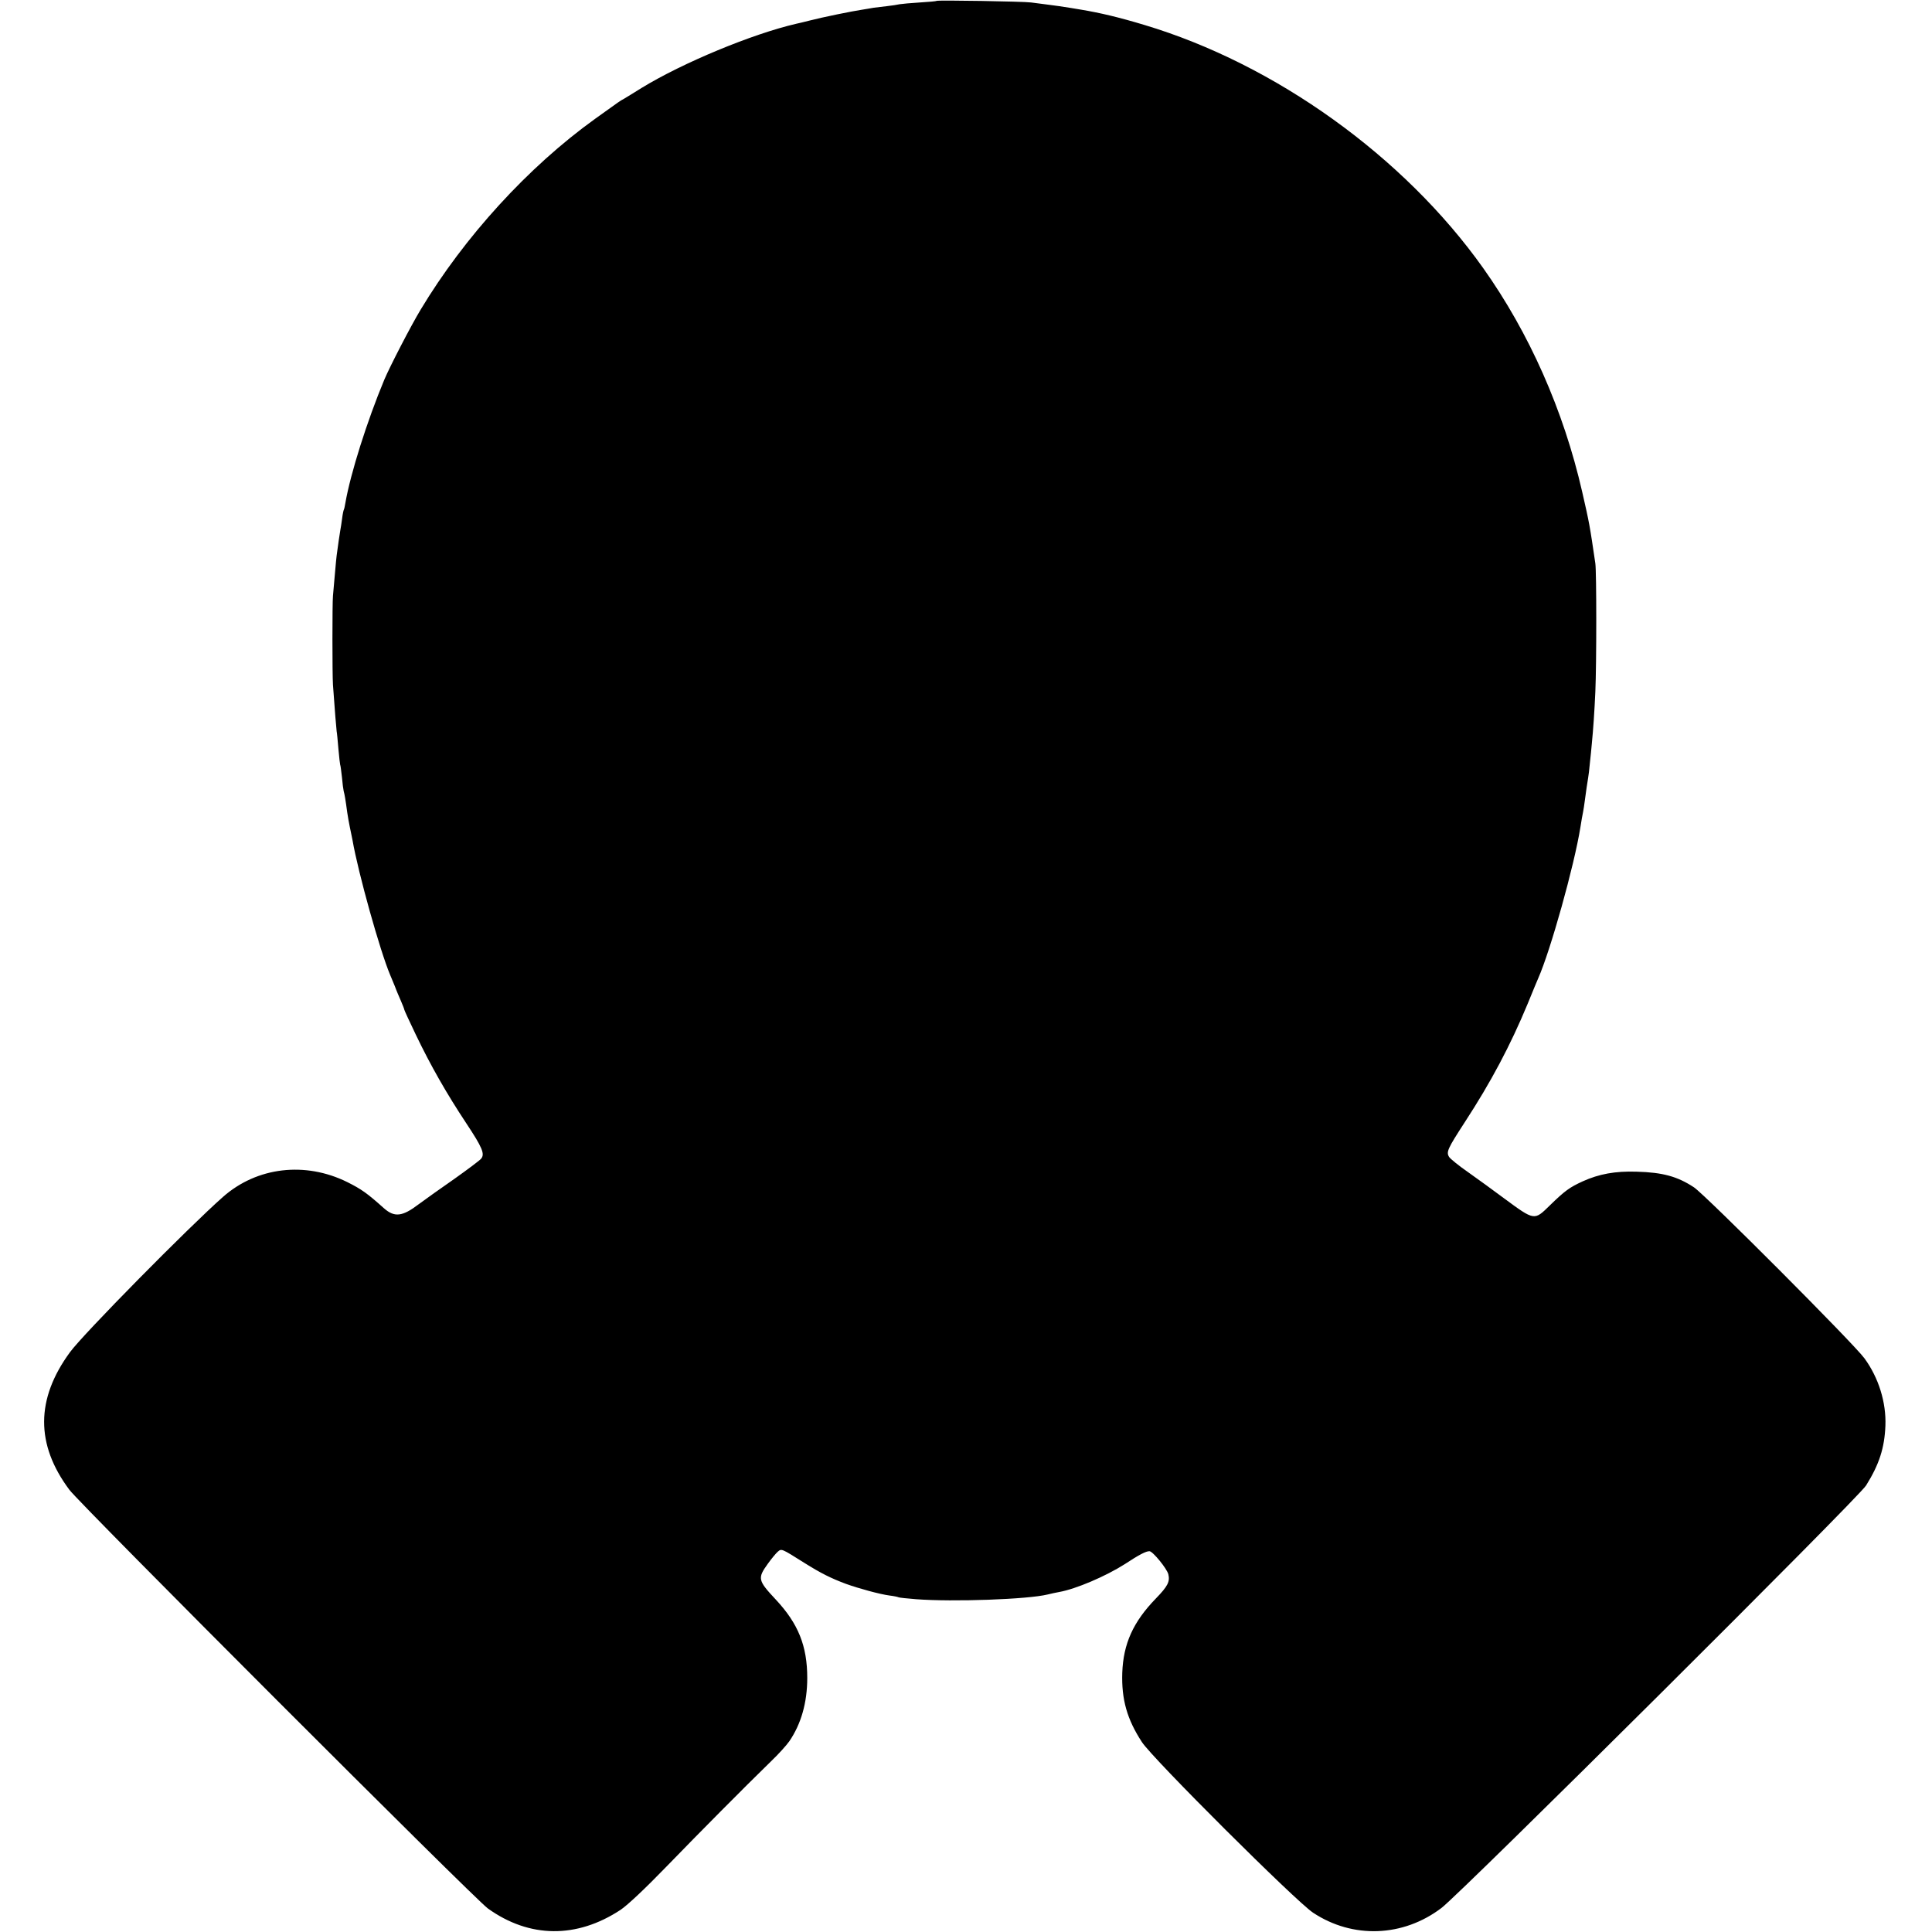 <?xml version="1.0" standalone="no"?>
<!DOCTYPE svg PUBLIC "-//W3C//DTD SVG 20010904//EN"
 "http://www.w3.org/TR/2001/REC-SVG-20010904/DTD/svg10.dtd">
<svg version="1.0" xmlns="http://www.w3.org/2000/svg"
 width="1099pt" height="1099pt" viewBox="0 0 1099 1099"
 preserveAspectRatio="xMidYMid meet">
<g transform="translate(0,1099) scale(0.1,-0.1)"
fill="#000000" stroke="none">
<path d="M5328 10985 c-1 -2 -44 -6 -95 -9 -51 -3 -103 -8 -115 -10 -13 -3
-45 -8 -73 -11 -27 -3 -61 -7 -75 -9 -14 -3 -43 -7 -65 -11 -55 -8 -227 -43
-300 -62 -33 -8 -67 -17 -75 -18 -251 -58 -646 -222 -880 -365 -41 -26 -86
-53 -99 -61 -29 -16 -15 -7 -166 -115 -381 -274 -743 -671 -992 -1085 -55 -91
-175 -323 -207 -399 -98 -235 -192 -533 -221 -699 -3 -19 -7 -37 -9 -40 -2 -3
-7 -26 -10 -51 -3 -25 -8 -54 -10 -65 -3 -17 -14 -90 -21 -145 -1 -8 -6 -55
-10 -105 -4 -49 -9 -106 -11 -125 -4 -40 -4 -444 0 -505 10 -141 19 -252 21
-265 2 -8 6 -53 10 -100 4 -47 9 -87 10 -90 2 -3 6 -34 10 -70 3 -36 8 -72 10
-80 5 -17 11 -52 20 -120 4 -25 10 -63 15 -85 5 -22 11 -55 15 -73 33 -190
157 -632 214 -767 5 -11 17 -40 27 -65 9 -25 26 -64 36 -87 10 -23 18 -44 18
-47 0 -3 30 -68 66 -143 84 -175 174 -333 286 -502 92 -139 107 -175 85 -202
-7 -9 -75 -60 -151 -114 -76 -53 -168 -118 -204 -145 -93 -71 -138 -76 -198
-23 -95 85 -127 108 -209 149 -239 118 -513 86 -706 -84 -194 -171 -796 -781
-871 -884 -195 -266 -196 -525 -3 -783 62 -83 2307 -2329 2380 -2381 237 -170
506 -172 755 -8 40 27 139 120 261 246 193 199 441 449 594 598 42 40 89 92
105 115 67 98 102 220 102 360 0 182 -51 309 -179 446 -102 109 -105 121 -45
204 20 28 45 58 55 67 23 20 20 21 152 -62 94 -59 152 -88 238 -120 72 -26
193 -59 247 -66 25 -3 48 -8 51 -10 3 -2 48 -7 100 -11 212 -16 635 -1 749 27
19 5 49 11 65 14 95 17 264 89 374 159 82 54 121 74 140 73 19 -1 99 -99 107
-131 10 -42 -3 -68 -71 -138 -129 -133 -185 -257 -191 -422 -5 -152 27 -265
112 -395 61 -94 877 -907 973 -970 226 -150 513 -139 731 27 115 88 2372 2333
2415 2403 75 120 105 214 110 340 5 132 -38 272 -119 383 -58 81 -903 928
-970 973 -94 62 -178 85 -326 89 -122 4 -214 -13 -307 -55 -74 -34 -101 -53
-187 -137 -89 -87 -86 -88 -261 41 -60 45 -153 112 -205 149 -52 36 -101 76
-107 86 -17 28 -9 46 89 197 150 230 260 438 358 674 28 69 55 134 60 145 70
158 205 641 240 859 5 34 12 72 15 86 3 14 7 43 10 65 7 54 15 107 19 130 2
11 7 49 10 85 4 36 9 85 11 110 8 80 15 183 20 295 7 160 7 683 0 730 -32 218
-34 229 -75 408 -106 463 -301 903 -563 1272 -451 635 -1183 1160 -1927 1383
-146 44 -252 69 -360 87 -25 4 -52 9 -60 10 -36 6 -98 15 -140 20 -25 3 -63 8
-85 11 -43 6 -531 14 -537 9z"/>
</g>
</svg>

